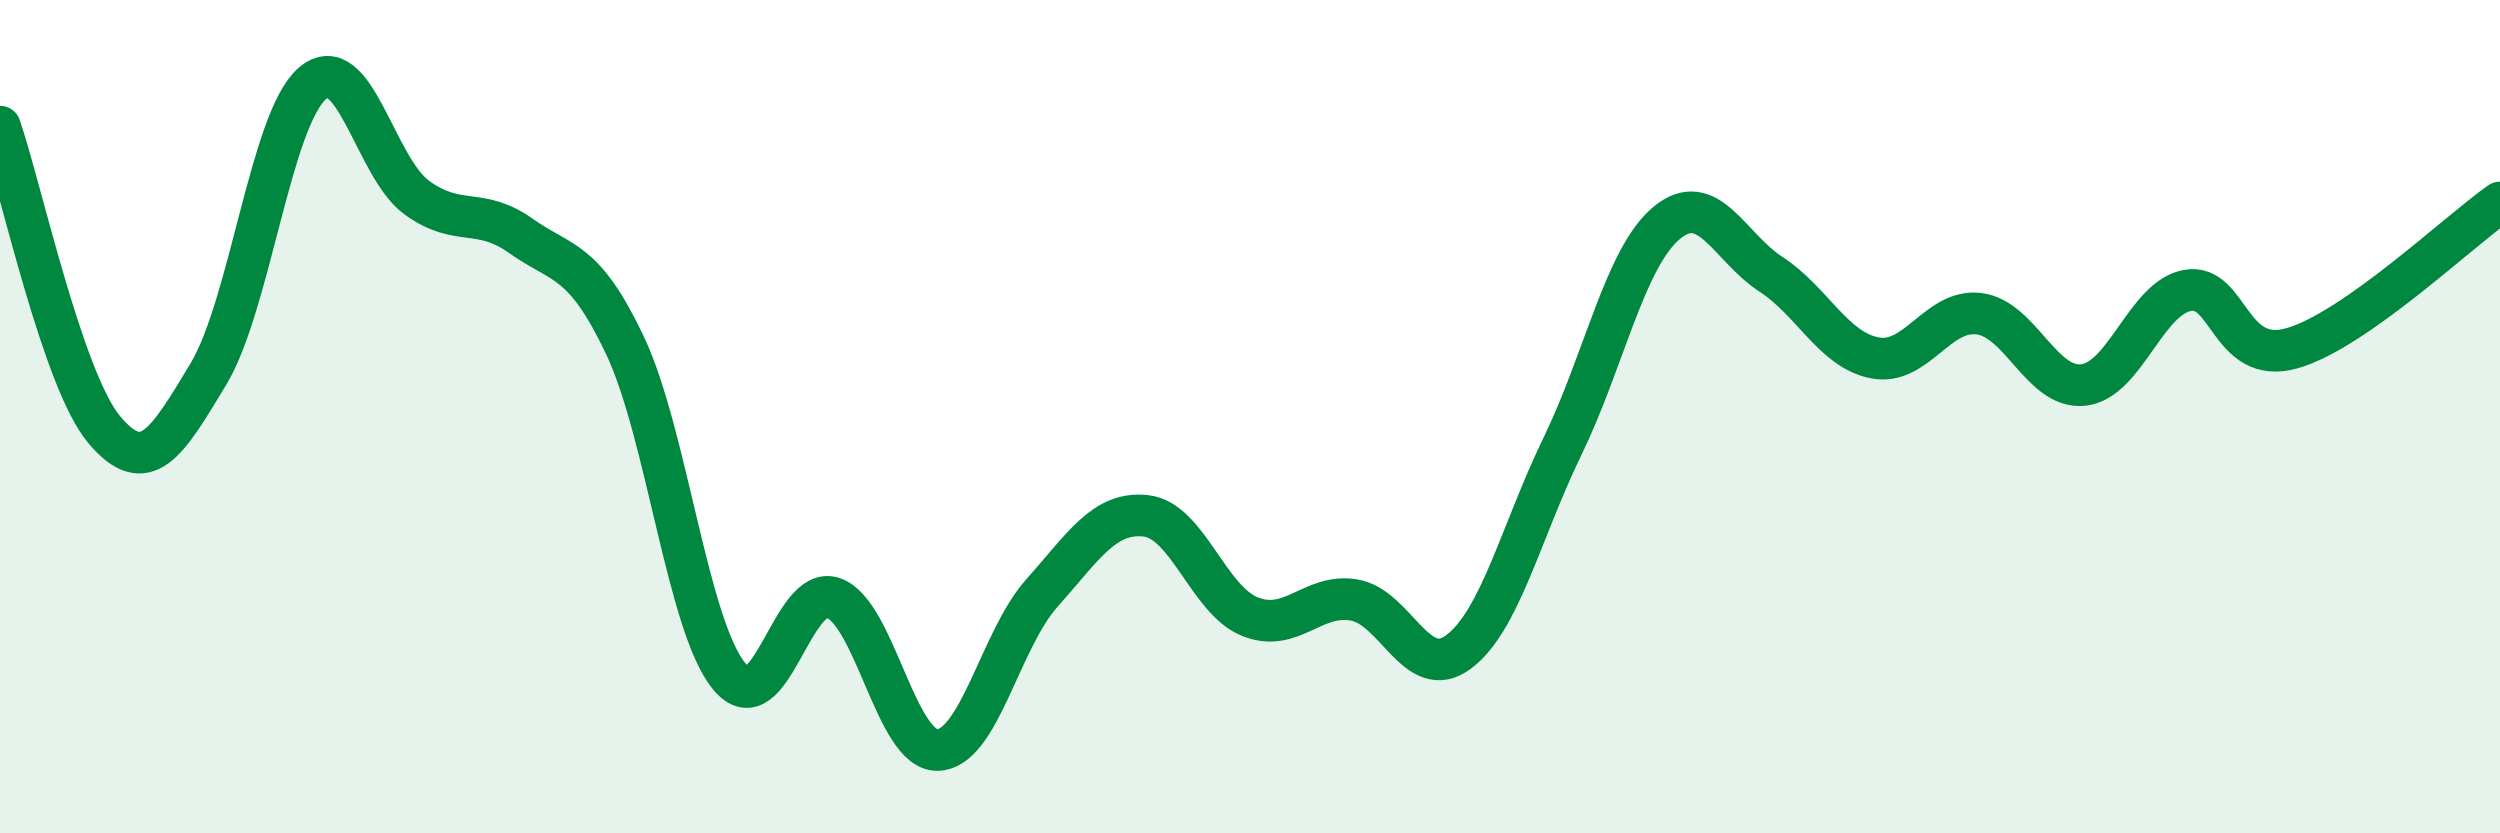 
    <svg width="60" height="20" viewBox="0 0 60 20" xmlns="http://www.w3.org/2000/svg">
      <path
        d="M 0,3.04 C 0.5,4.49 1.5,9.12 2.5,10.31 C 3.5,11.5 4,10.64 5,8.98 C 6,7.32 6.5,2.85 7.5,2 C 8.5,1.15 9,4.01 10,4.74 C 11,5.47 11.5,4.95 12.5,5.66 C 13.5,6.37 14,6.18 15,8.29 C 16,10.4 16.5,15.02 17.5,16.23 C 18.5,17.44 19,14 20,14.35 C 21,14.7 21.5,18.02 22.5,18 C 23.5,17.98 24,15.36 25,14.24 C 26,13.12 26.5,12.27 27.5,12.38 C 28.5,12.49 29,14.4 30,14.8 C 31,15.2 31.5,14.23 32.5,14.4 C 33.5,14.57 34,16.39 35,15.65 C 36,14.91 36.5,12.77 37.5,10.71 C 38.5,8.65 39,6.18 40,5.35 C 41,4.52 41.5,5.93 42.5,6.58 C 43.5,7.23 44,8.4 45,8.59 C 46,8.78 46.5,7.4 47.5,7.53 C 48.5,7.66 49,9.35 50,9.24 C 51,9.13 51.5,7.15 52.5,6.97 C 53.5,6.79 53.5,8.78 55,8.36 C 56.5,7.94 59,5.56 60,4.86L60 20L0 20Z"
        fill="#008740"
        opacity="0.1"
        stroke-linecap="round"
        stroke-linejoin="round"
      />
      <path
        d="M 0,3.04 C 0.5,4.49 1.5,9.12 2.5,10.31 C 3.5,11.5 4,10.64 5,8.98 C 6,7.32 6.5,2.85 7.5,2 C 8.5,1.15 9,4.01 10,4.74 C 11,5.47 11.5,4.95 12.5,5.66 C 13.5,6.37 14,6.18 15,8.29 C 16,10.4 16.5,15.02 17.5,16.23 C 18.5,17.44 19,14 20,14.35 C 21,14.7 21.5,18.02 22.5,18 C 23.5,17.98 24,15.36 25,14.24 C 26,13.12 26.5,12.27 27.5,12.38 C 28.5,12.49 29,14.4 30,14.8 C 31,15.2 31.5,14.23 32.5,14.4 C 33.5,14.57 34,16.39 35,15.65 C 36,14.91 36.5,12.77 37.5,10.71 C 38.5,8.65 39,6.18 40,5.35 C 41,4.52 41.5,5.93 42.5,6.58 C 43.5,7.23 44,8.4 45,8.59 C 46,8.78 46.5,7.4 47.5,7.53 C 48.5,7.66 49,9.35 50,9.24 C 51,9.13 51.5,7.15 52.5,6.97 C 53.5,6.79 53.5,8.78 55,8.36 C 56.5,7.94 59,5.56 60,4.86"
        stroke="#008740"
        stroke-width="1"
        fill="none"
        stroke-linecap="round"
        stroke-linejoin="round"
      />
    </svg>
  